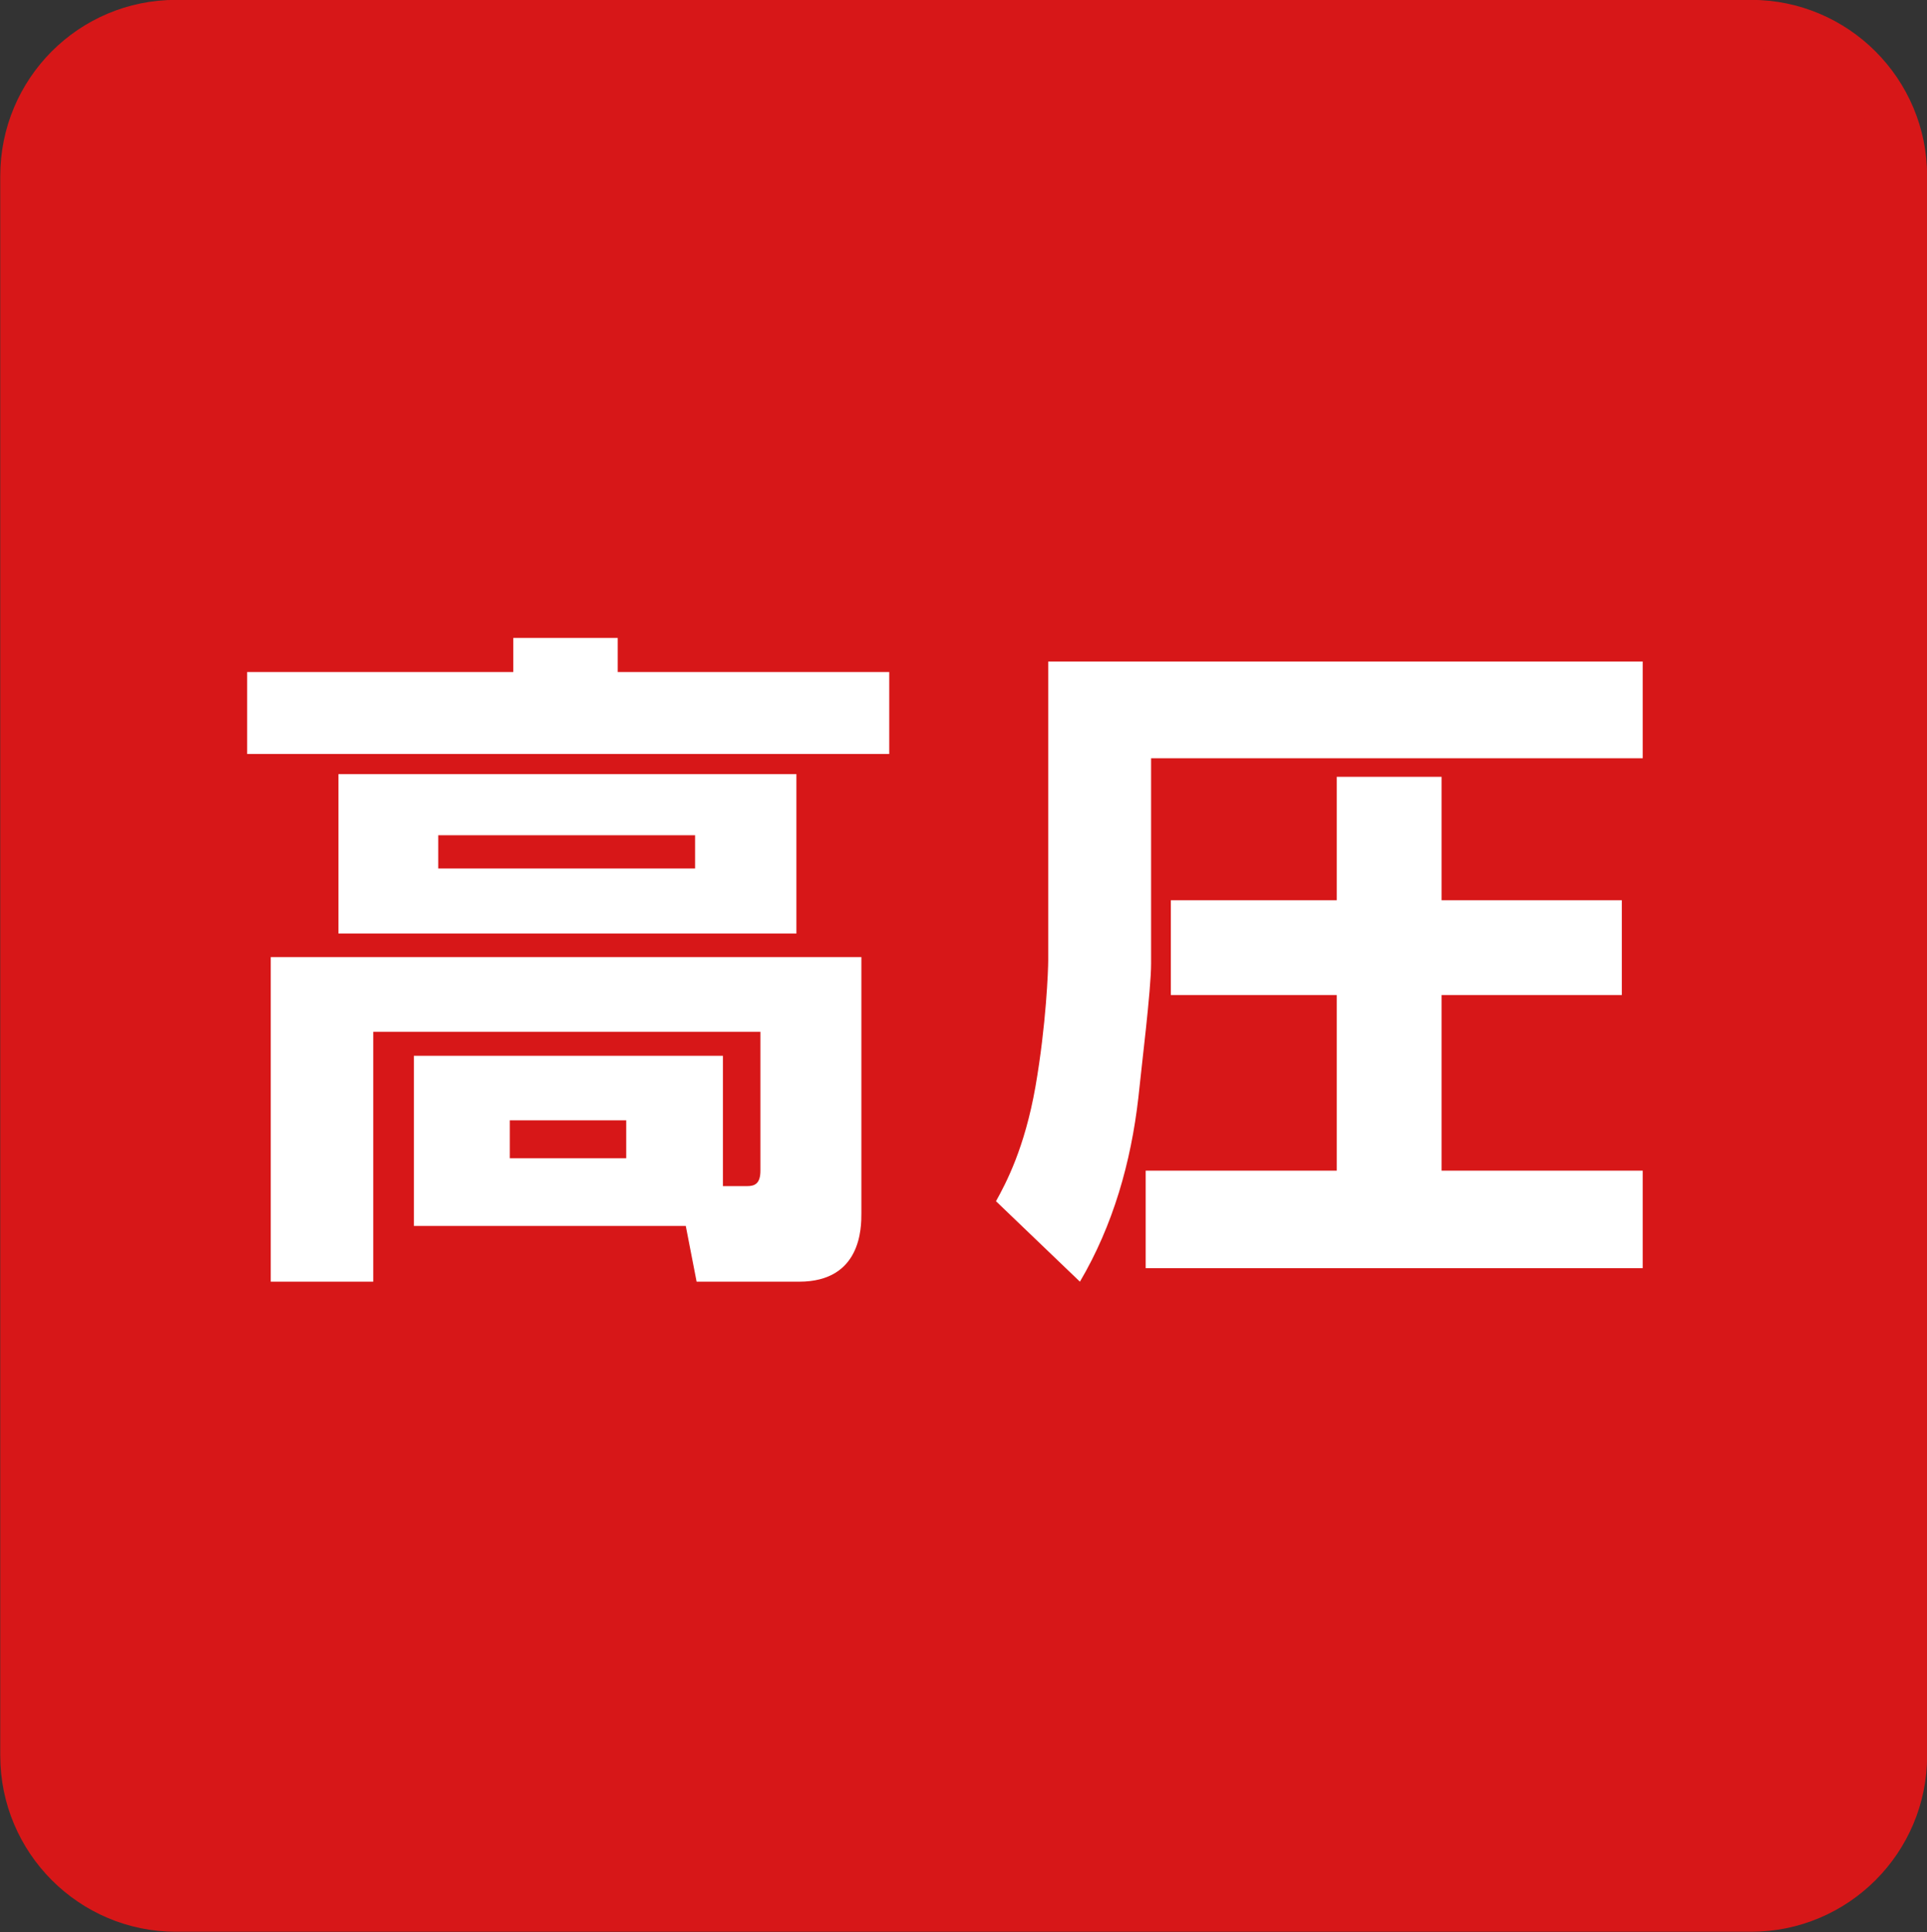 <?xml version="1.0" encoding="utf-8"?>
<!-- Generator: Adobe Illustrator 27.0.0, SVG Export Plug-In . SVG Version: 6.00 Build 0)  -->
<svg version="1.1" id="レイヤー_1" xmlns="http://www.w3.org/2000/svg" xmlns:xlink="http://www.w3.org/1999/xlink" x="0px"
	 y="0px" viewBox="0 0 49.82 49.94" style="enable-background:new 0 0 49.82 49.94;" xml:space="preserve">
<rect x="0" y="0" width="49.82" height="49.94" fill="#333333" stroke="none"/>
<style type="text/css">
	.st0{fill:#D71718;stroke:#D71718;stroke-width:1.247;}
	.st1{fill:#FFFFFF;}
</style>
<path class="st0" d="M45.27,49.31c2.17,0,3.93-1.76,3.93-3.93V4.55c0-2.17-1.76-3.93-3.93-3.93H4.55c-2.17,0-3.92,1.76-3.92,3.93
	v40.83c0,2.17,1.76,3.93,3.92,3.93H45.27z"/>
<g>
	<g>
		<path class="st1" d="M13.27,16.49h2.7v0.88h7.02v2.12H6.39v-2.12h6.88V16.49z M18.68,30.66h0.63c0.19,0,0.35-0.05,0.35-0.4v-3.59
			H9.65v6.46H7v-8.39h15.27v6.62c0,0.37,0,1.77-1.61,1.77h-2.65l-0.28-1.44H10.7v-4.4h7.99V30.66z M20.59,20.01v4.12H8.75v-4.12
			H20.59z M11.33,21.59v0.86h6.64v-0.86H11.33z M13.18,28.96v0.98h3.01v-0.98H13.18z"/>
		<path class="st1" d="M27.09,17.1h15.38v2.5H29.76v5.31c0,0.68-0.25,2.68-0.33,3.47c-0.19,1.66-0.65,3.29-1.51,4.75l-2.17-2.08
			c0.26-0.47,0.74-1.37,1.02-2.96c0.28-1.61,0.33-3.03,0.33-3.26V17.1z M41.93,23.27v2.45h-4.66v4.54h5.2v2.52H29.62v-2.52h4.94
			v-4.54h-4.29v-2.45h4.29v-3.19h2.71v3.19H41.93z"/>
	</g>
</g>
</svg>

